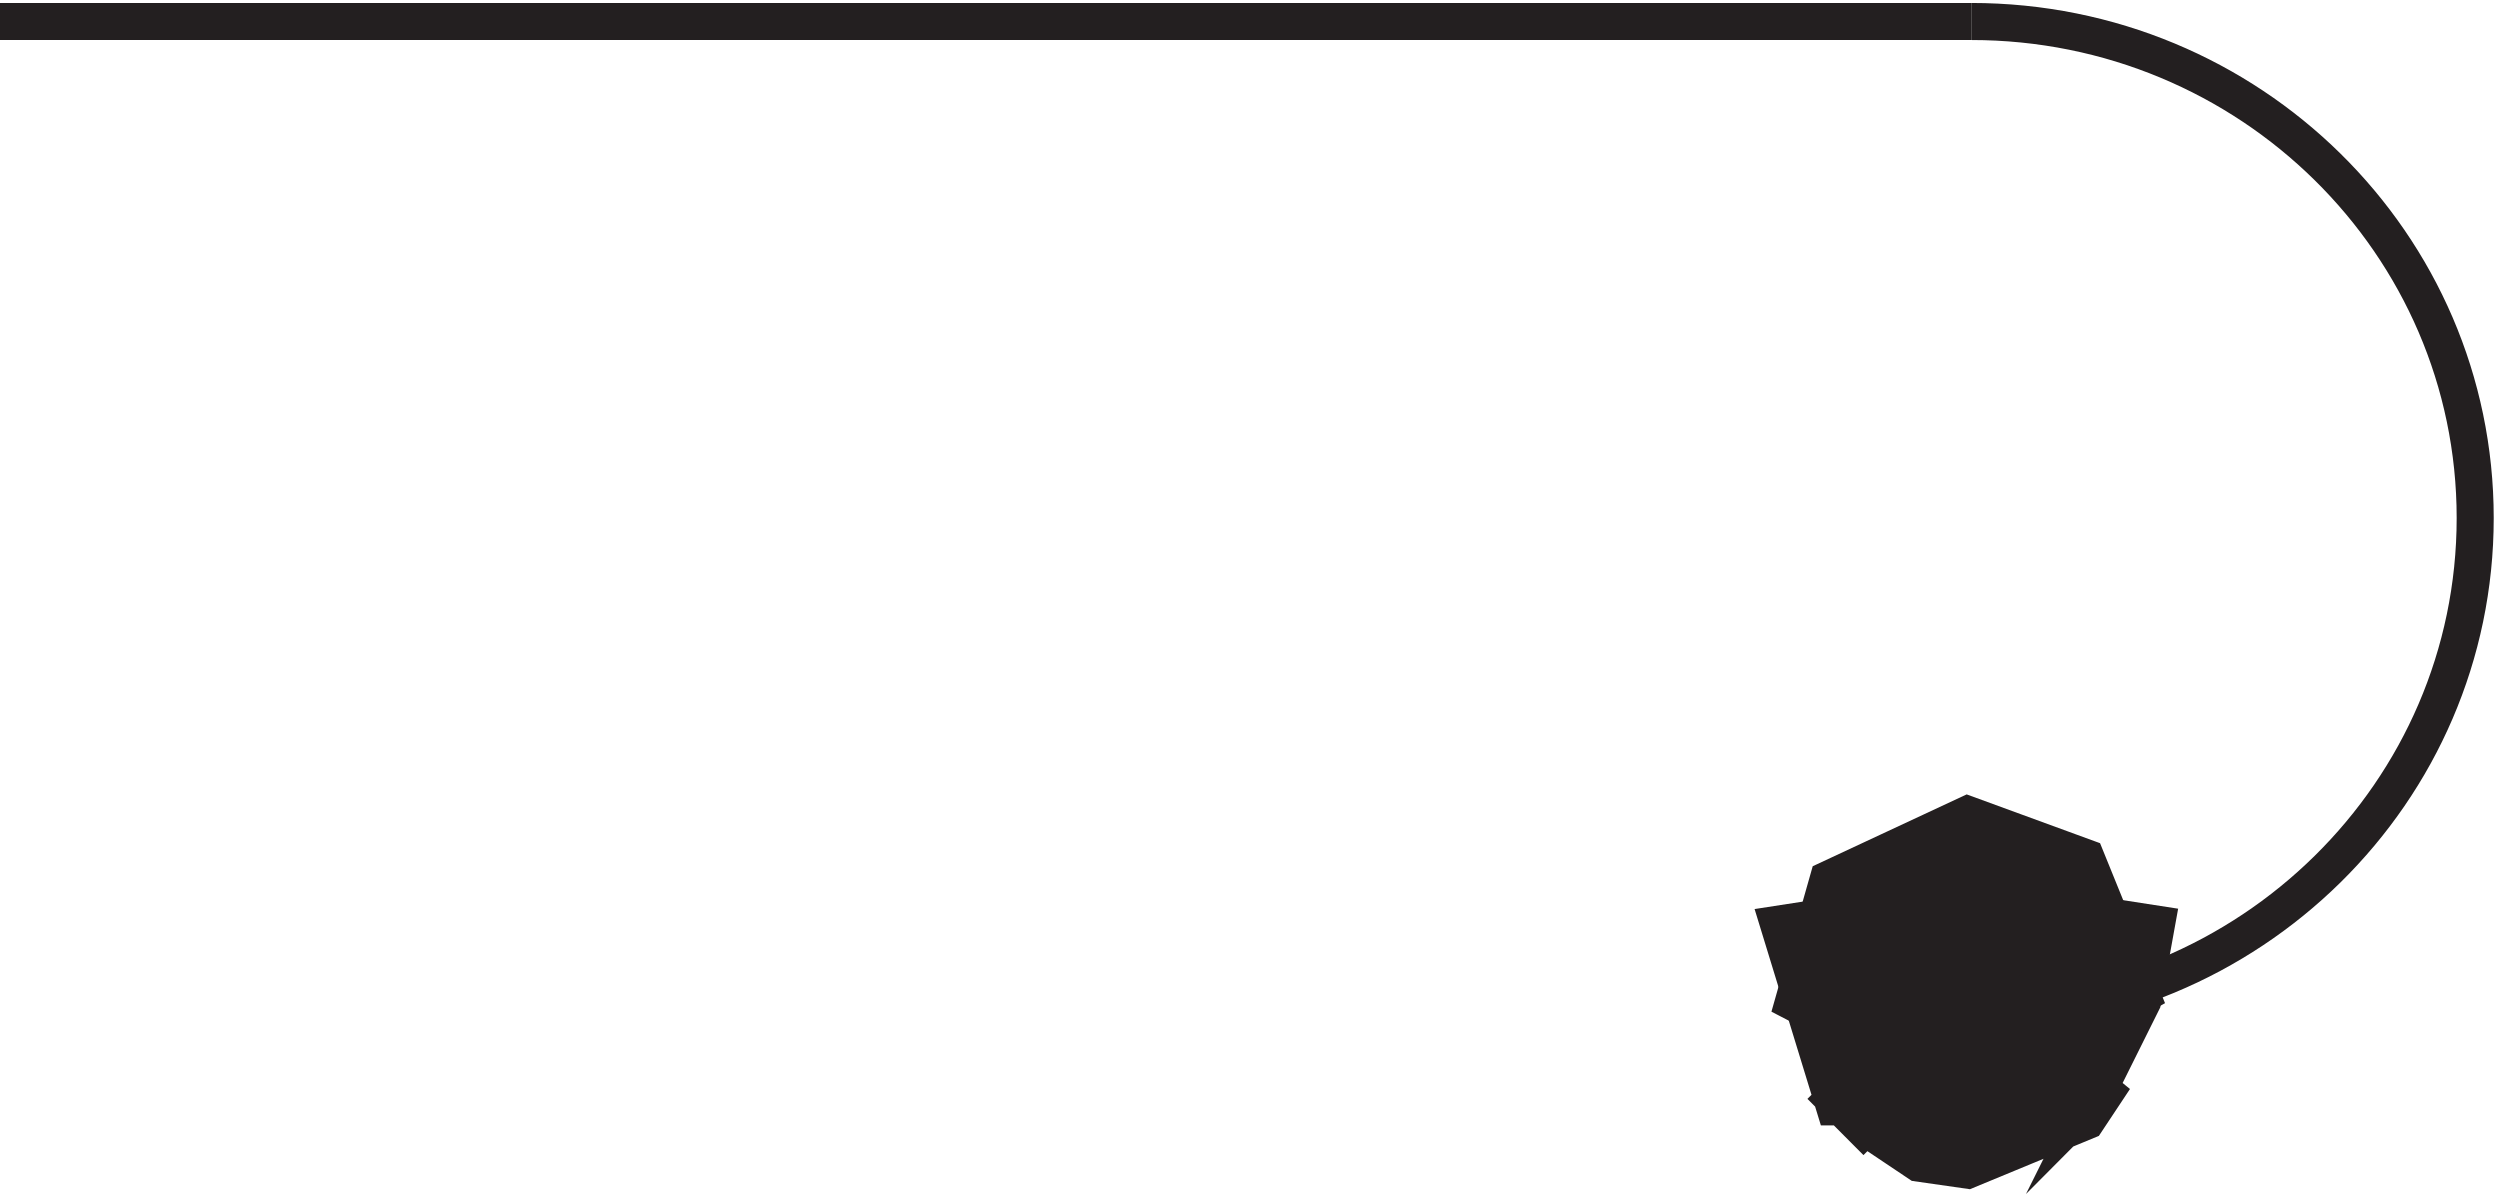 <svg xmlns="http://www.w3.org/2000/svg" xml:space="preserve" width="67.3" height="32.142"><path d="M402.332 34.664c56.336 0 102 44.996 102 100.5 0 55.508-45.664 100.5-102 100.5" style="fill:none;stroke:#231f20;stroke-width:7.5;stroke-linecap:butt;stroke-linejoin:miter;stroke-miterlimit:10;stroke-dasharray:none;stroke-opacity:1" transform="matrix(.133 0 0 -.133 -.444 31.922)"/><path d="m363.332 52.973 11.336-37h1.414l-4.25 4.27 11.336-11.384-4.25 4.27 12.75-8.54 9.914-1.421 24.086 9.96 5.664 8.54-4.25-4.27L437 37.32l2.832 15.653L403 58.668l-2.832-21.348 5.664 11.383-9.914-14.23 8.5 8.539-12.75-8.54 14.164 4.27-1.414 1.426 2.832-4.27-9.918 7.114 8.5-8.54-5.664 7.118 4.25-4.27-7.086 9.961 5.668-9.96-2.832 21.347" style="fill:#231f20;fill-opacity:1;fill-rule:evenodd;stroke:none" transform="matrix(.133 0 0 -.133 -.444 31.922)"/><path d="m363.332 52.973 11.336-37h1.414l-4.25 4.27 11.336-11.384-4.25 4.27 12.75-8.54 9.914-1.421 24.086 9.96 5.664 8.54-4.25-4.27L437 37.32l2.832 15.653L403 58.668l-2.832-21.348 5.664 11.383-9.914-14.23 8.5 8.539-12.75-8.54 14.164 4.27-1.414 1.426 2.832-4.27-9.918 7.114 8.5-8.54-5.664 7.118 4.25-4.27-7.086 9.961 5.668-9.96-2.832 21.347z" style="fill:none;stroke:#231f20;stroke-width:7.5;stroke-linecap:butt;stroke-linejoin:miter;stroke-miterlimit:10;stroke-dasharray:none;stroke-opacity:1" transform="matrix(.133 0 0 -.133 -.444 31.922)"/><path d="m400.172 18.168 36.66 20.46-11.277 27.77-23.973 8.77-28.199-13.156-7.051-24.844 36.66-19v38-19 1.46l-5.64-5.847 9.871 10.23-7.051-4.382 4.23-2.926-8.461 8.77 9.872-14.614-5.641 8.77v-1.461 19" style="fill:#231f20;fill-opacity:1;fill-rule:evenodd;stroke:none" transform="matrix(.133 0 0 -.133 -.444 31.922)"/><path d="m400.172 18.168 36.66 20.46-11.277 27.77-23.973 8.77-28.199-13.156-7.051-24.844 36.66-19v38-19 1.46l-5.64-5.847 9.871 10.23-7.051-4.382 4.23-2.926-8.461 8.77 9.872-14.614-5.641 8.77v-1.461 19zM3.332 235.664h399m0-160.496v-39" style="fill:none;stroke:#231f20;stroke-width:7.5;stroke-linecap:butt;stroke-linejoin:miter;stroke-miterlimit:10;stroke-dasharray:none;stroke-opacity:1" transform="matrix(.133 0 0 -.133 -.444 31.922)"/></svg>
